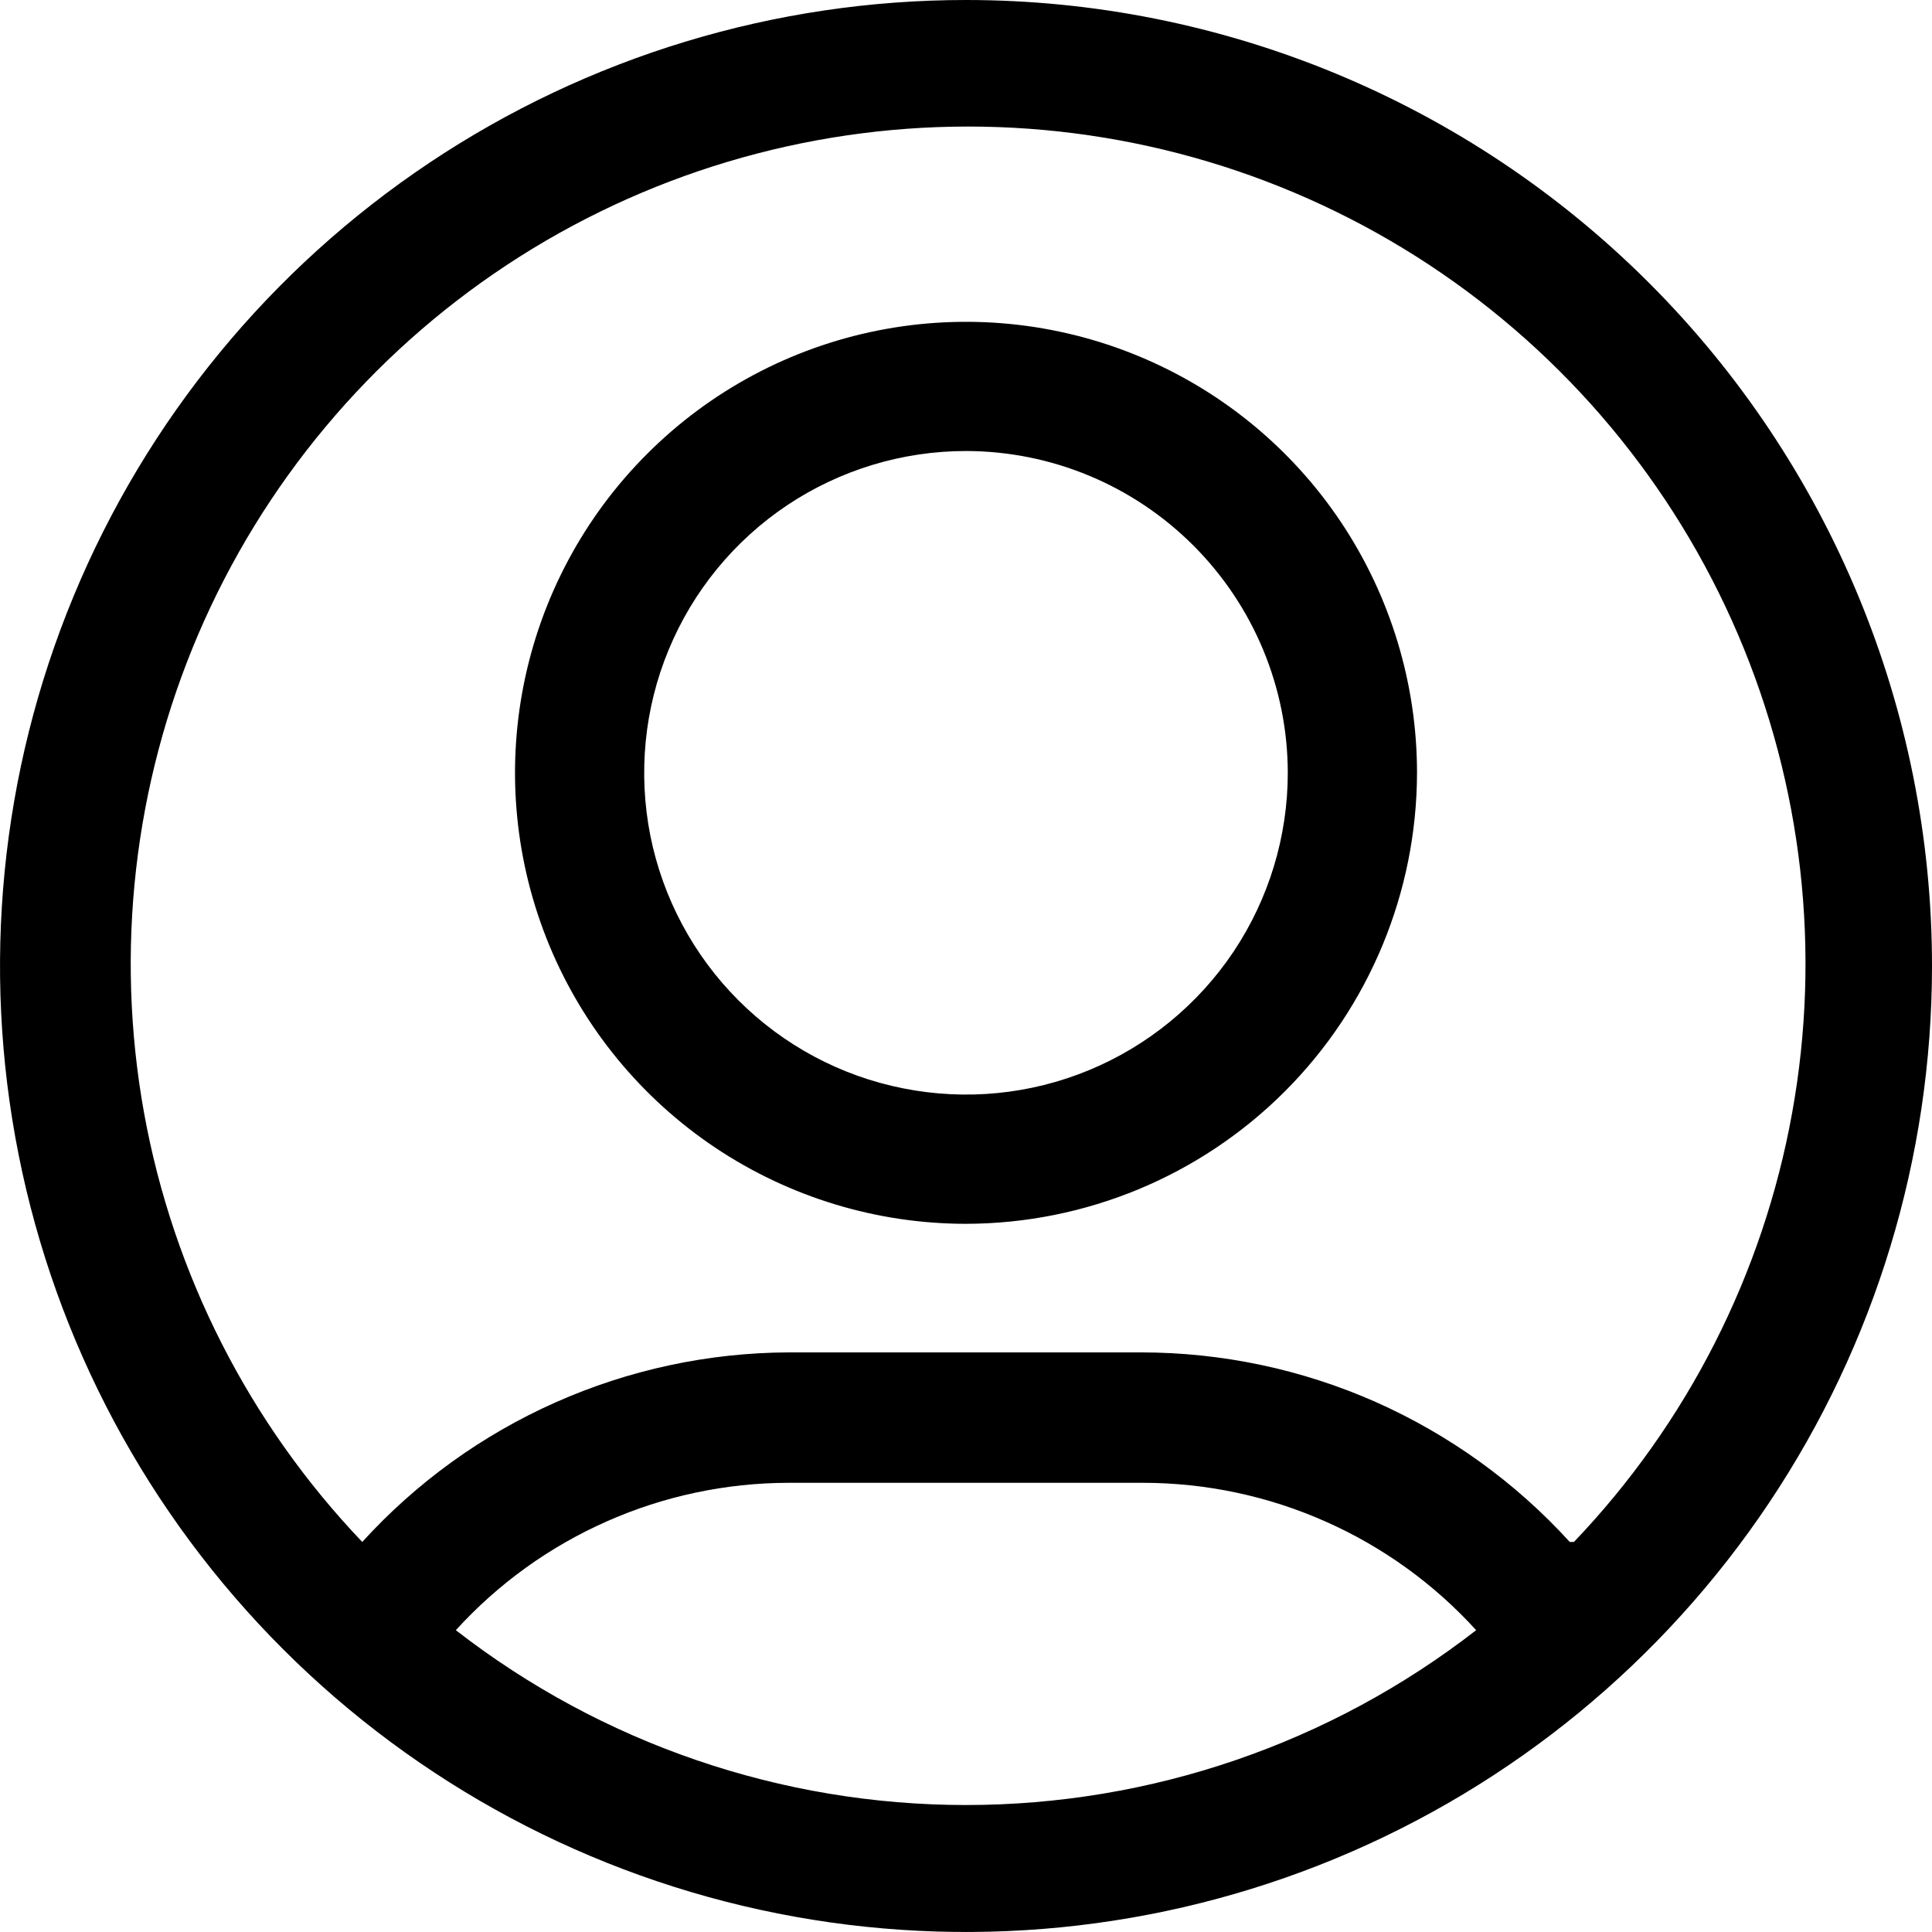 <svg width="18" height="18" viewBox="0 0 18 18" fill="none" xmlns="http://www.w3.org/2000/svg">
<g clip-path="url(#clip0_923_911)">
<path d="M9 11.402C8.169 11.402 7.357 11.155 6.666 10.694C5.975 10.232 5.436 9.576 5.118 8.808C4.8 8.04 4.717 7.195 4.879 6.38C5.041 5.565 5.441 4.816 6.029 4.229C6.616 3.641 7.365 3.241 8.18 3.079C8.995 2.917 9.84 3 10.608 3.318C11.376 3.636 12.032 4.174 12.494 4.865C12.955 5.556 13.202 6.369 13.202 7.2C13.2 8.314 12.757 9.382 11.97 10.169C11.182 10.957 10.114 11.4 9 11.402ZM9 4.202C8.407 4.202 7.827 4.378 7.334 4.707C6.841 5.037 6.457 5.505 6.23 6.053C6.003 6.6 5.944 7.203 6.059 7.785C6.175 8.366 6.461 8.901 6.88 9.32C7.299 9.739 7.833 10.025 8.415 10.14C8.997 10.256 9.599 10.197 10.147 9.97C10.695 9.743 11.163 9.359 11.493 8.866C11.822 8.373 11.998 7.793 11.998 7.2C11.997 6.405 11.68 5.644 11.118 5.082C10.556 4.52 9.795 4.203 9 4.202Z" fill="black"/>
<path d="M9 0C7.22 0 5.48 0.528 4 1.517C2.52 2.506 1.366 3.911 0.685 5.556C0.004 7.2 -0.174 9.01 0.173 10.756C0.52 12.502 1.377 14.105 2.636 15.364C3.895 16.623 5.498 17.48 7.244 17.827C8.99 18.174 10.8 17.996 12.444 17.315C14.089 16.634 15.494 15.48 16.483 14C17.472 12.52 18 10.78 18 9C18 6.613 17.052 4.324 15.364 2.636C13.676 0.948 11.387 0 9 0V0ZM4.247 15.188C4.64 14.756 5.118 14.411 5.652 14.175C6.186 13.938 6.763 13.816 7.346 13.815H10.654C11.237 13.816 11.814 13.938 12.348 14.175C12.882 14.411 13.36 14.756 13.753 15.188C12.394 16.244 10.722 16.817 9 16.817C7.279 16.817 5.606 16.244 4.247 15.188ZM14.625 14.366C14.119 13.81 13.502 13.366 12.815 13.061C12.127 12.757 11.383 12.6 10.631 12.6H7.346C6.598 12.603 5.859 12.762 5.175 13.066C4.491 13.37 3.878 13.813 3.375 14.366C2.321 13.261 1.614 11.871 1.342 10.368C1.071 8.864 1.246 7.315 1.847 5.91C2.448 4.506 3.448 3.309 4.723 2.468C5.998 1.627 7.492 1.179 9.02 1.179C10.547 1.179 12.041 1.627 13.316 2.468C14.591 3.309 15.591 4.506 16.192 5.91C16.793 7.315 16.969 8.864 16.697 10.368C16.426 11.871 15.719 13.261 14.664 14.366H14.625Z" fill="black"/>
</g>
<defs>
<clipPath id="clip0_923_911">
<rect width="18" height="18" fill="white"/>
</clipPath>
</defs>
</svg>
